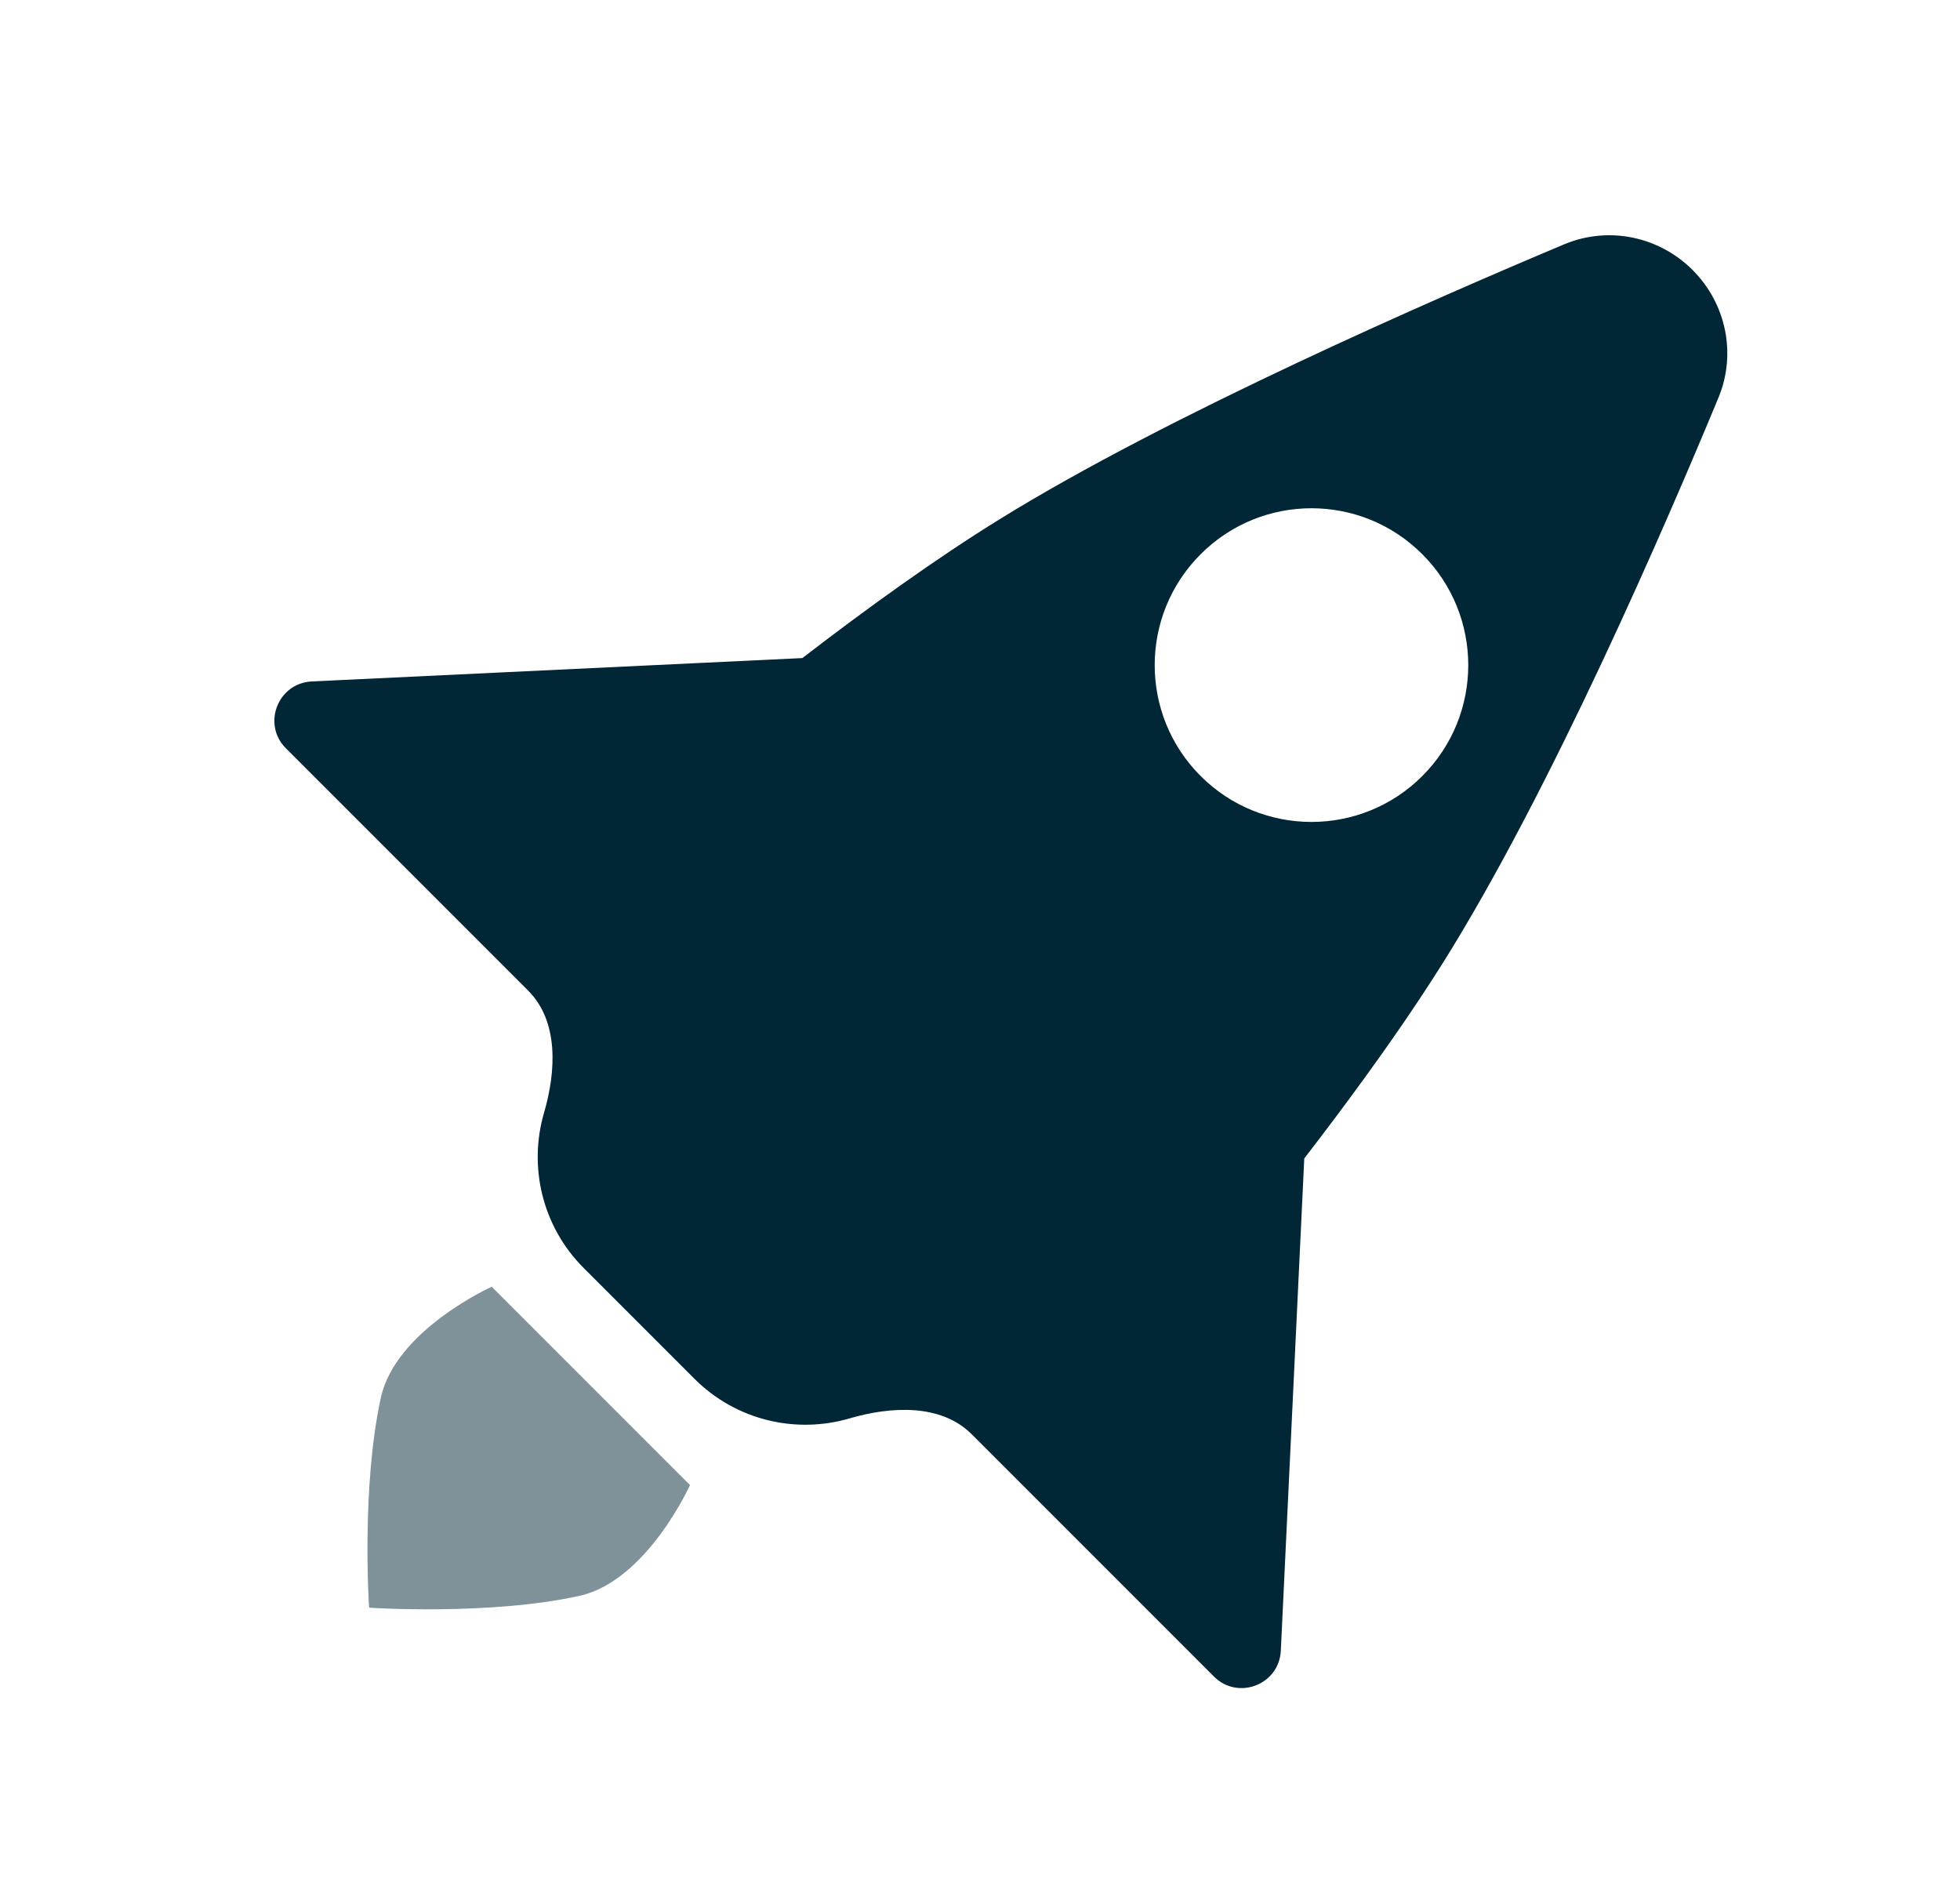 <svg width="25" height="24" viewBox="0 0 25 24" fill="none" xmlns="http://www.w3.org/2000/svg">
<path fill-rule="evenodd" clip-rule="evenodd" d="M21.589 3.443C21.159 3.013 20.515 2.88 19.953 3.115C18.319 3.801 14.894 5.294 12.748 6.623C11.947 7.118 11.075 7.745 10.234 8.392L3.977 8.69C3.543 8.711 3.34 9.236 3.647 9.543L6.737 12.633C7.128 13.024 7.094 13.661 6.939 14.191C6.741 14.87 6.909 15.633 7.444 16.169L8.858 17.583C9.394 18.118 10.157 18.287 10.836 18.088C11.366 17.933 12.003 17.899 12.394 18.29L15.484 21.38C15.791 21.687 16.316 21.484 16.337 21.05L16.636 14.773C17.159 14.095 17.668 13.4 18.103 12.745C18.208 12.587 18.308 12.432 18.404 12.28C19.787 10.075 21.25 6.686 21.92 5.069C22.151 4.51 22.017 3.871 21.589 3.443ZM15.314 9.896C16.095 10.677 17.361 10.677 18.142 9.896C18.923 9.115 18.923 7.849 18.142 7.068C17.361 6.286 16.095 6.286 15.314 7.068C14.533 7.849 14.533 9.115 15.314 9.896Z" fill="#012635"/>
<path opacity="0.5" d="M6.272 16.409L8.801 18.938C8.801 18.938 8.25 20.163 7.387 20.352C6.232 20.605 4.708 20.502 4.708 20.502C4.708 20.502 4.605 18.979 4.858 17.823C5.047 16.96 6.272 16.409 6.272 16.409Z" fill="#012635"/>
</svg>

